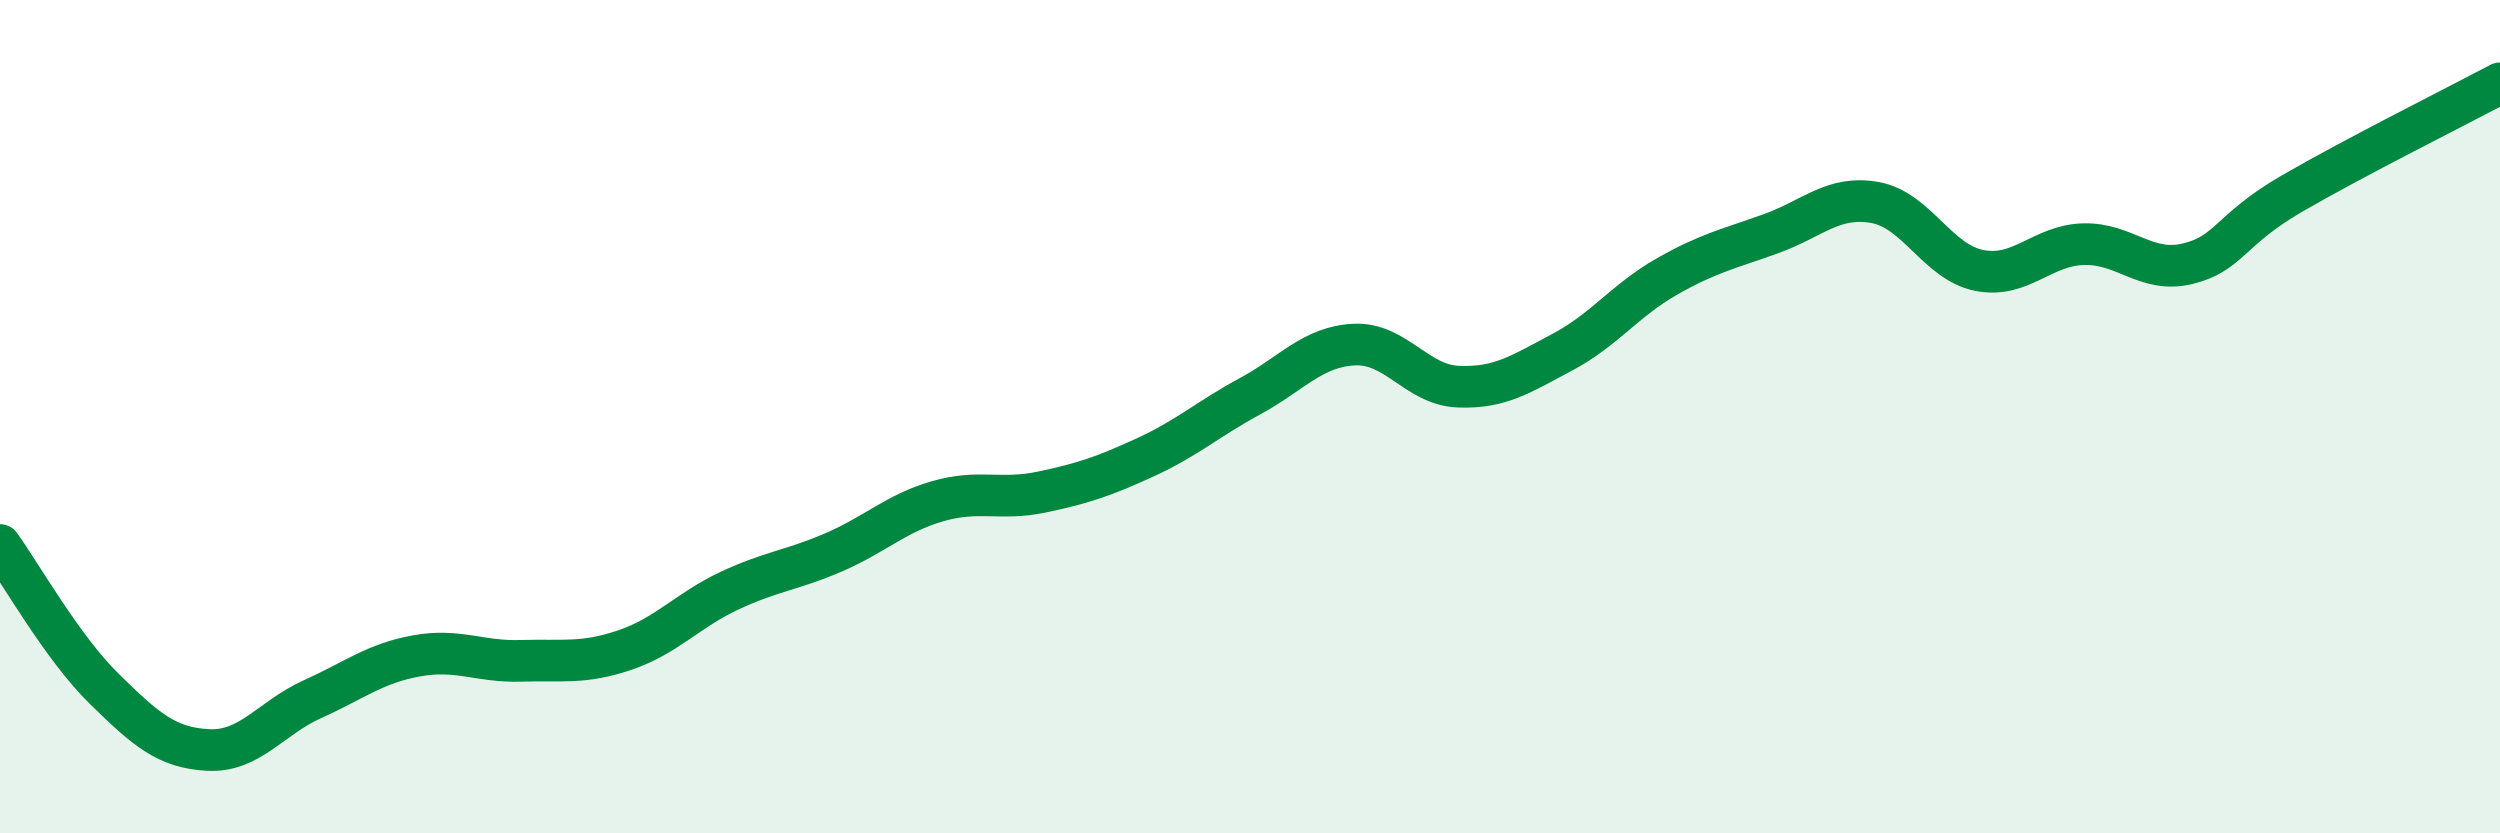 
    <svg width="60" height="20" viewBox="0 0 60 20" xmlns="http://www.w3.org/2000/svg">
      <path
        d="M 0,13.08 C 0.5,13.77 1.5,15.55 2.5,16.53 C 3.5,17.51 4,17.95 5,18 C 6,18.05 6.5,17.23 7.5,16.78 C 8.5,16.33 9,15.92 10,15.74 C 11,15.56 11.5,15.89 12.5,15.86 C 13.5,15.83 14,15.94 15,15.6 C 16,15.26 16.5,14.65 17.5,14.18 C 18.5,13.71 19,13.69 20,13.26 C 21,12.83 21.5,12.32 22.5,12.03 C 23.5,11.74 24,12.02 25,11.81 C 26,11.6 26.5,11.43 27.5,10.97 C 28.5,10.51 29,10.05 30,9.51 C 31,8.97 31.5,8.32 32.5,8.27 C 33.5,8.22 34,9.24 35,9.28 C 36,9.32 36.5,8.98 37.5,8.45 C 38.5,7.92 39,7.21 40,6.64 C 41,6.07 41.5,5.97 42.5,5.61 C 43.5,5.25 44,4.68 45,4.86 C 46,5.04 46.5,6.29 47.5,6.49 C 48.5,6.69 49,5.89 50,5.86 C 51,5.83 51.5,6.57 52.5,6.33 C 53.5,6.09 53.5,5.52 55,4.65 C 56.5,3.78 59,2.53 60,2L60 20L0 20Z"
        fill="#008740"
        opacity="0.1"
        stroke-linecap="round"
        stroke-linejoin="round"
      />
      <path
        d="M 0,13.08 C 0.5,13.77 1.5,15.55 2.5,16.53 C 3.5,17.51 4,17.95 5,18 C 6,18.05 6.5,17.23 7.5,16.78 C 8.5,16.33 9,15.92 10,15.74 C 11,15.56 11.5,15.89 12.5,15.86 C 13.5,15.83 14,15.94 15,15.6 C 16,15.26 16.5,14.65 17.5,14.18 C 18.5,13.71 19,13.69 20,13.26 C 21,12.83 21.5,12.32 22.5,12.03 C 23.5,11.74 24,12.02 25,11.81 C 26,11.6 26.5,11.43 27.5,10.97 C 28.5,10.51 29,10.05 30,9.51 C 31,8.97 31.5,8.32 32.5,8.27 C 33.5,8.22 34,9.24 35,9.28 C 36,9.32 36.5,8.98 37.5,8.45 C 38.5,7.92 39,7.21 40,6.64 C 41,6.07 41.5,5.97 42.5,5.61 C 43.5,5.25 44,4.68 45,4.86 C 46,5.04 46.5,6.29 47.5,6.49 C 48.5,6.69 49,5.89 50,5.86 C 51,5.83 51.5,6.57 52.5,6.33 C 53.5,6.09 53.5,5.52 55,4.65 C 56.5,3.78 59,2.53 60,2"
        stroke="#008740"
        stroke-width="1"
        fill="none"
        stroke-linecap="round"
        stroke-linejoin="round"
      />
    </svg>
  